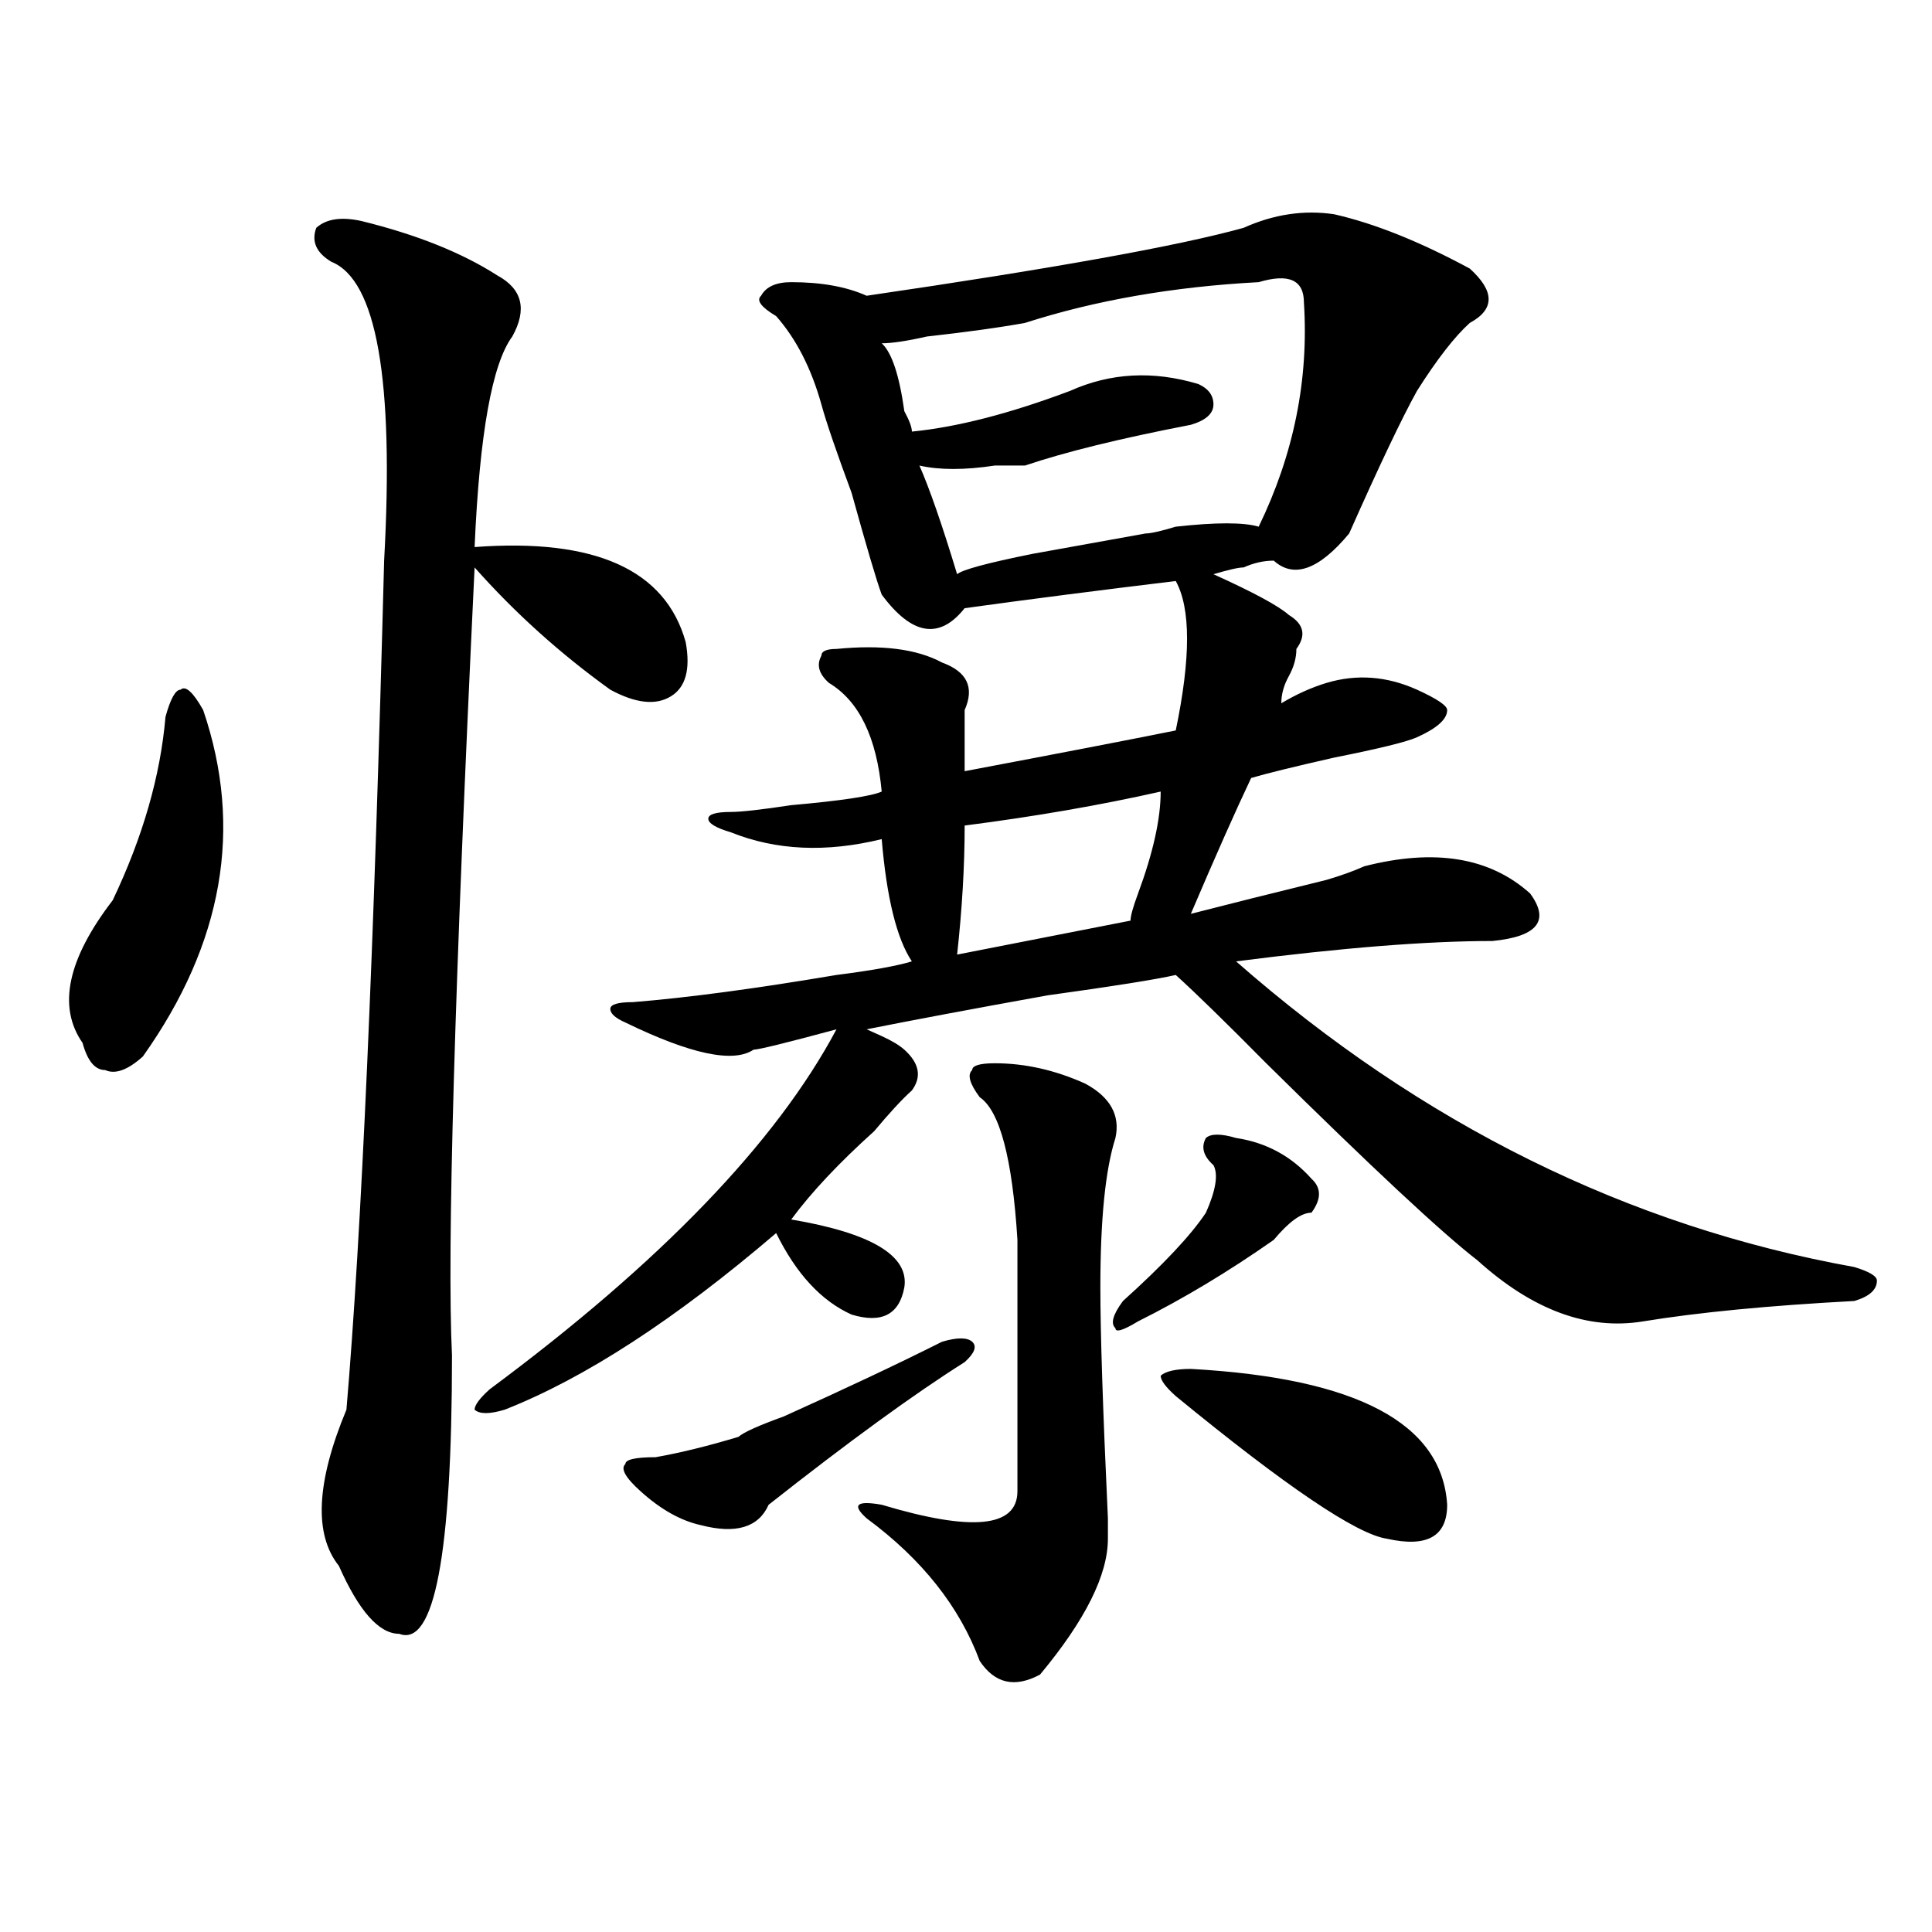 <?xml version="1.0" encoding="utf-8"?>
<!-- Generator: Adobe Illustrator 16.0.0, SVG Export Plug-In . SVG Version: 6.00 Build 0)  -->
<!DOCTYPE svg PUBLIC "-//W3C//DTD SVG 1.1//EN" "http://www.w3.org/Graphics/SVG/1.1/DTD/svg11.dtd">
<svg version="1.1" id="图层_1" xmlns="http://www.w3.org/2000/svg" xmlns:xlink="http://www.w3.org/1999/xlink" x="0px" y="0px"
	 width="1000px" height="1000px" viewBox="0 0 1000 1000" enable-background="new 0 0 1000 1000" xml:space="preserve">
<path d="M105.168,367.531c20.792,60.975,10.365,120.74-31.219,179.297c-7.805,7.031-14.329,9.394-19.512,7.031
	c-5.244,0-9.146-4.669-11.707-14.063c-13.049-18.731-7.805-43.341,15.609-73.828c15.609-32.794,24.694-64.435,27.316-94.922
	c2.561-9.338,5.183-14.063,7.805-14.063C96.021,354.678,99.924,358.193,105.168,367.531z M187.117,114.406
	c28.597,7.031,52.011,16.425,70.242,28.125c12.987,7.031,15.609,17.578,7.805,31.641c-10.427,14.063-16.951,50.428-19.512,108.984
	c62.438-4.669,98.839,11.756,109.266,49.219c2.561,14.063,0,23.456-7.805,28.125c-7.805,4.725-18.231,3.516-31.219-3.516
	c-26.036-18.731-49.45-39.825-70.242-63.281c-10.427,217.969-14.329,353.925-11.707,407.813c0,103.106-9.146,151.172-27.316,144.141
	c-10.427,0-20.854-11.756-31.219-35.156c-13.049-16.369-11.707-43.341,3.902-80.859c7.805-91.406,14.268-237.854,19.512-439.453
	c5.183-93.713-3.902-145.294-27.316-154.688c-7.805-4.669-10.427-10.547-7.805-17.578C168.886,113.253,176.69,112.1,187.117,114.406
	z M643.691,117.922c15.609-7.031,31.219-9.338,46.828-7.031c20.792,4.725,44.206,14.063,70.242,28.125
	c12.987,11.756,12.987,21.094,0,28.125c-7.805,7.031-16.951,18.787-27.316,35.156c-7.805,14.063-19.512,38.672-35.121,73.828
	c-15.609,18.787-28.658,23.456-39.023,14.063c-5.244,0-10.427,1.209-15.609,3.516c-2.622,0-7.805,1.209-15.609,3.516
	c20.792,9.394,33.779,16.425,39.023,21.094c7.805,4.725,9.085,10.547,3.902,17.578c0,4.725-1.342,9.394-3.902,14.063
	c-2.622,4.725-3.902,9.394-3.902,14.063c7.805-4.669,15.609-8.185,23.414-10.547c15.609-4.669,31.219-3.516,46.828,3.516
	c10.365,4.725,15.609,8.24,15.609,10.547c0,4.725-5.244,9.394-15.609,14.063c-5.244,2.362-19.512,5.878-42.926,10.547
	c-20.854,4.725-35.121,8.24-42.926,10.547c-7.805,16.425-18.231,39.881-31.219,70.313c18.17-4.669,41.584-10.547,70.242-17.578
	c7.805-2.307,14.268-4.669,19.512-7.031c36.401-9.338,64.998-4.669,85.852,14.063c10.365,14.063,3.902,22.303-19.512,24.609
	c-33.841,0-78.047,3.516-132.68,10.547c96.217,84.375,202.922,137.109,319.992,158.203c7.805,2.362,11.707,4.725,11.707,7.031
	c0,4.725-3.902,8.24-11.707,10.547c-44.268,2.362-80.669,5.878-109.266,10.547c-28.658,4.725-57.255-5.822-85.852-31.641
	c-18.231-14.063-54.633-48.01-109.266-101.953c-20.854-21.094-36.463-36.31-46.828-45.703c-10.427,2.362-32.561,5.878-66.34,10.547
	c-39.023,7.031-70.242,12.909-93.656,17.578l7.805,3.516c5.183,2.362,9.085,4.725,11.707,7.031
	c7.805,7.031,9.085,14.063,3.902,21.094c-5.244,4.725-11.707,11.756-19.512,21.094c-18.231,16.425-32.561,31.641-42.926,45.703
	c41.584,7.031,61.096,18.787,58.535,35.156c-2.622,14.063-11.707,18.787-27.316,14.063c-15.609-7.031-28.658-21.094-39.023-42.188
	c-52.072,44.55-98.9,75.037-140.484,91.406c-7.805,2.362-13.049,2.362-15.609,0c0-2.307,2.561-5.822,7.805-10.547
	c88.412-65.588,148.289-127.716,179.508-186.328c-26.036,7.031-40.365,10.547-42.926,10.547
	c-10.427,7.031-32.561,2.362-66.34-14.063c-5.244-2.307-7.805-4.669-7.805-7.031c0-2.307,3.902-3.516,11.707-3.516
	c28.597-2.307,63.718-7.031,105.363-14.063c18.17-2.307,31.219-4.669,39.023-7.031c-7.805-11.7-13.049-32.794-15.609-63.281
	c-28.658,7.031-54.633,5.878-78.047-3.516c-7.805-2.307-11.707-4.669-11.707-7.031c0-2.307,3.902-3.516,11.707-3.516
	c5.183,0,15.609-1.153,31.219-3.516c25.975-2.307,41.584-4.669,46.828-7.031c-2.622-28.125-11.707-46.856-27.316-56.25
	c-5.244-4.669-6.524-9.338-3.902-14.063c0-2.307,2.561-3.516,7.805-3.516c23.414-2.307,41.584,0,54.633,7.031
	c12.987,4.725,16.89,12.909,11.707,24.609c0,11.756,0,22.303,0,31.641c49.389-9.338,85.852-16.369,109.266-21.094
	c7.805-37.463,7.805-63.281,0-77.344c-39.023,4.725-75.486,9.394-109.266,14.063c-13.049,16.425-27.316,14.063-42.926-7.031
	c-2.622-7.031-7.805-24.609-15.609-52.734c-7.805-21.094-13.049-36.31-15.609-45.703c-5.244-18.731-13.049-33.947-23.414-45.703
	c-7.805-4.669-10.427-8.185-7.805-10.547c2.561-4.669,7.805-7.031,15.609-7.031c15.609,0,28.597,2.362,39.023,7.031
	C544.791,139.016,609.851,127.315,643.691,117.922z M487.598,694.484c7.805-2.307,12.987-2.307,15.609,0
	c2.561,2.362,1.28,5.878-3.902,10.547c-26.036,16.425-59.877,41.034-101.461,73.828c-5.244,11.756-16.951,15.271-35.121,10.547
	c-10.427-2.307-20.854-8.185-31.219-17.578c-7.805-7.031-10.427-11.7-7.805-14.063c0-2.307,5.183-3.516,15.609-3.516
	c12.987-2.307,27.316-5.822,42.926-10.547c2.561-2.307,10.365-5.822,23.414-10.547C436.867,719.094,464.184,706.24,487.598,694.484z
	 M514.914,550.344c15.609,0,31.219,3.516,46.828,10.547c12.987,7.031,18.17,16.425,15.609,28.125
	c-5.244,16.425-7.805,42.188-7.805,77.344c0,23.456,1.28,63.281,3.902,119.531c0-11.7,0-8.185,0,10.547
	s-11.707,42.188-35.121,70.313c-13.049,7.031-23.414,4.669-31.219-7.031c-10.427-28.125-29.938-52.734-58.535-73.828
	c-7.805-7.031-5.244-9.338,7.805-7.031c46.828,14.063,70.242,11.756,70.242-7.031c0-44.494,0-87.891,0-130.078
	c-2.622-42.188-9.146-66.797-19.512-73.828c-5.244-7.031-6.524-11.7-3.902-14.063C503.207,551.553,507.109,550.344,514.914,550.344z
	 M651.496,146.047c-44.268,2.362-84.571,9.394-120.973,21.094c-13.049,2.362-29.938,4.725-50.73,7.031
	c-10.427,2.362-18.231,3.516-23.414,3.516c5.183,4.725,9.085,16.425,11.707,35.156c2.561,4.725,3.902,8.24,3.902,10.547
	c23.414-2.307,50.73-9.338,81.949-21.094c20.792-9.338,42.926-10.547,66.34-3.516c5.183,2.362,7.805,5.878,7.805,10.547
	c0,4.725-3.902,8.24-11.707,10.547c-36.463,7.031-65.06,14.063-85.852,21.094c-2.622,0-7.805,0-15.609,0
	c-15.609,2.362-28.658,2.362-39.023,0c5.183,11.756,11.707,30.487,19.512,56.25c2.561-2.307,15.609-5.822,39.023-10.547
	c25.975-4.669,45.486-8.185,58.535-10.547c2.561,0,7.805-1.153,15.609-3.516c20.792-2.307,35.121-2.307,42.926,0
	c18.17-37.463,25.975-76.135,23.414-116.016C674.91,144.894,667.105,141.378,651.496,146.047z M600.766,409.719
	c-31.219,7.031-65.06,12.909-101.461,17.578c0,21.094-1.342,43.396-3.902,66.797l89.754-17.578c0-2.307,1.28-7.031,3.902-14.063
	C596.863,441.359,600.766,423.781,600.766,409.719z M639.789,589.016c15.609,2.362,28.597,9.394,39.023,21.094
	c5.183,4.725,5.183,10.547,0,17.578c-5.244,0-11.707,4.725-19.512,14.063c-23.414,16.425-46.828,30.487-70.242,42.188
	c-7.805,4.725-11.707,5.878-11.707,3.516c-2.622-2.307-1.342-7.031,3.902-14.063c20.792-18.731,35.121-33.947,42.926-45.703
	c5.183-11.7,6.463-19.885,3.902-24.609c-5.244-4.669-6.524-9.338-3.902-14.063C626.74,586.709,631.984,586.709,639.789,589.016z
	 M616.375,708.547c85.852,4.725,130.058,28.125,132.68,70.313c0,16.425-10.427,22.247-31.219,17.578
	c-15.609-2.307-52.072-26.916-109.266-73.828c-5.244-4.669-7.805-8.185-7.805-10.547
	C603.326,709.756,608.57,708.547,616.375,708.547z"/>
</svg>
